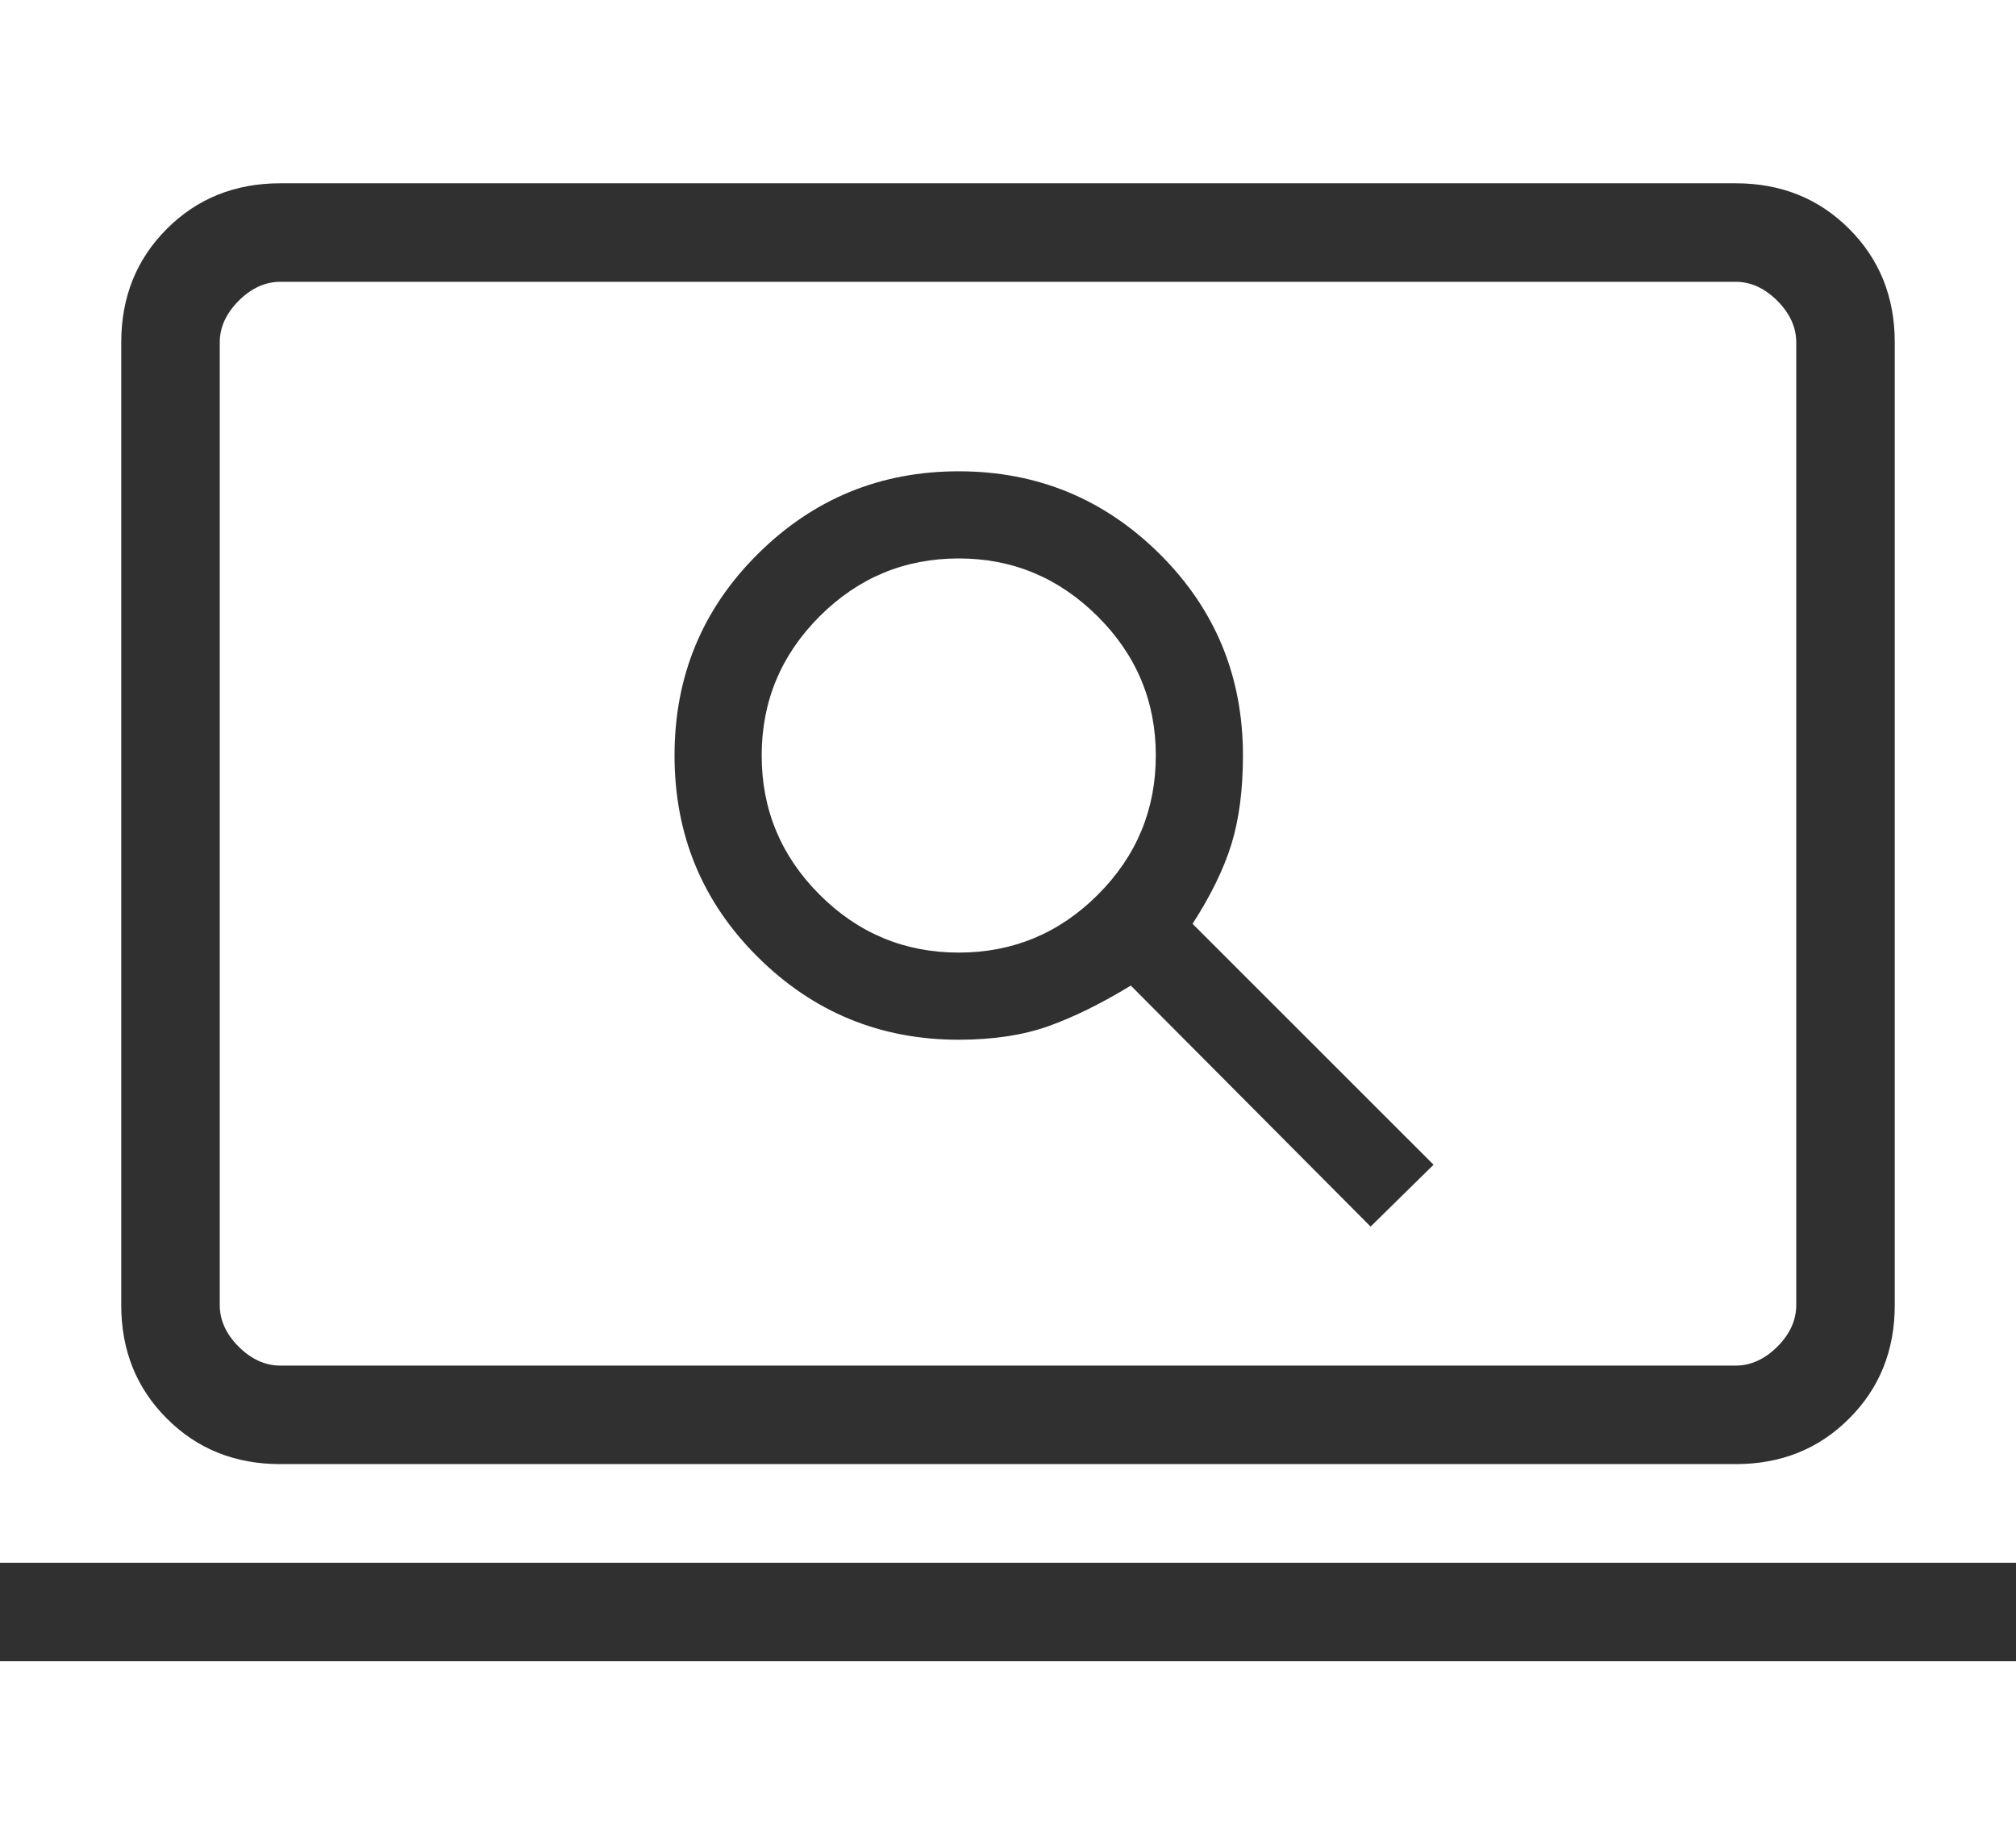 <svg width="22" height="20" viewBox="0 0 22 20" fill="none" xmlns="http://www.w3.org/2000/svg">
<path d="M14.957 13.385L15.644 12.71L13.014 10.081C13.211 9.776 13.352 9.488 13.437 9.216C13.521 8.945 13.564 8.621 13.564 8.244C13.564 7.38 13.261 6.647 12.655 6.045C12.049 5.444 11.318 5.143 10.462 5.143C9.606 5.143 8.875 5.444 8.27 6.045C7.664 6.647 7.361 7.38 7.361 8.244C7.361 9.109 7.664 9.842 8.27 10.444C8.875 11.045 9.606 11.346 10.462 11.346C10.839 11.346 11.165 11.296 11.441 11.198C11.718 11.099 12.017 10.952 12.34 10.755L14.957 13.385ZM10.462 10.395C9.871 10.395 9.365 10.184 8.944 9.763C8.523 9.342 8.312 8.836 8.312 8.244C8.312 7.653 8.523 7.147 8.944 6.726C9.365 6.305 9.871 6.094 10.462 6.094C11.05 6.094 11.555 6.305 11.978 6.726C12.401 7.147 12.613 7.653 12.613 8.244C12.613 8.836 12.402 9.342 11.981 9.763C11.56 10.184 11.054 10.395 10.462 10.395ZM3.06 15.977C2.565 15.977 2.152 15.812 1.821 15.48C1.489 15.149 1.323 14.736 1.323 14.241V3.737C1.323 3.242 1.489 2.829 1.821 2.497C2.152 2.166 2.565 2 3.06 2H18.94C19.435 2 19.848 2.166 20.179 2.497C20.511 2.829 20.677 3.242 20.677 3.737V14.241C20.677 14.736 20.511 15.149 20.179 15.48C19.848 15.812 19.435 15.977 18.94 15.977H3.06ZM3.06 14.902H18.94C19.105 14.902 19.257 14.833 19.395 14.696C19.533 14.558 19.602 14.406 19.602 14.241V3.737C19.602 3.572 19.533 3.42 19.395 3.282C19.257 3.144 19.105 3.075 18.94 3.075H3.06C2.895 3.075 2.743 3.144 2.605 3.282C2.467 3.42 2.398 3.572 2.398 3.737V14.241C2.398 14.406 2.467 14.558 2.605 14.696C2.743 14.833 2.895 14.902 3.06 14.902ZM0 18.128V17.053H22V18.128H0Z" fill="#303030"/>
</svg>
